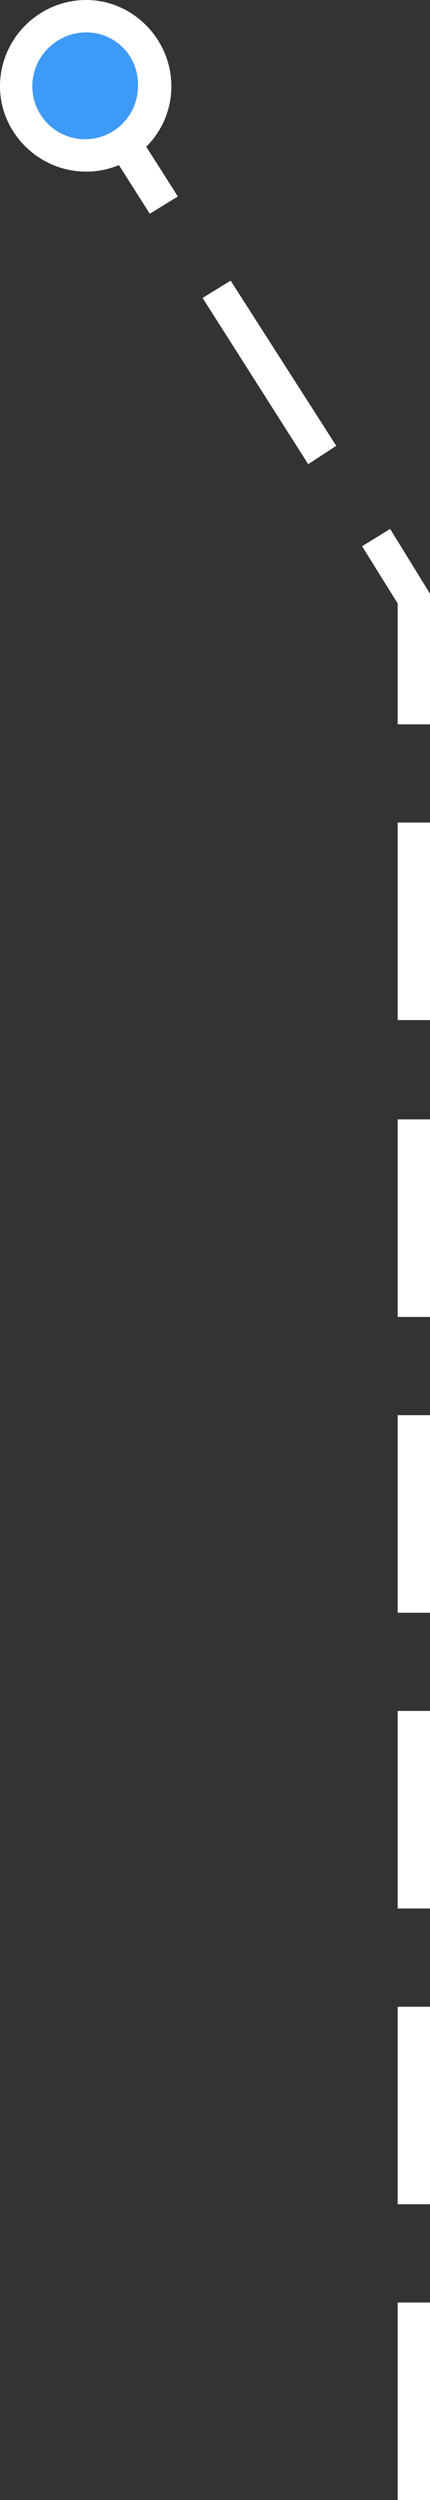 <svg xmlns="http://www.w3.org/2000/svg" xmlns:xlink="http://www.w3.org/1999/xlink" id="Calque_1" x="0px" y="0px" viewBox="0 0 39.9 231.6" style="enable-background:new 0 0 39.9 231.6;" xml:space="preserve"><rect x="0" y="0" width="39.9" height="231.6" fill="#333333" stroke="none"/><style type="text/css">	.st0{fill:#FFFFFF;}	.st1{fill:#3E9AF8;}</style><g>	<g id="XMLID_00000042727045574294333650000017632985151915032487_">		<path id="XMLID_00000157986839674499420870000001924514144167651764_" class="st0" d="M39.9,55v12.1h-3V55.9l-3.3-5.3l2.6-1.6   L39.9,55z M39.9,76.2v18.3h-3V76.2H39.9z M39.9,103.7v18.3h-3v-18.3H39.9z M39.9,131.1v18.3h-3v-18.3H39.9z M39.9,158.5v18.3h-3   v-18.3H39.9z M39.9,185.9v18.3h-3v-18.3H39.9z M39.9,213.3v18.3h-3v-18.3H39.9z M31.2,41.3L28.6,43l-9.8-15.4l2.6-1.6L31.2,41.3z    M16.5,18.2l-2.6,1.6L4.1,4.4l2.6-1.6L16.5,18.2z"></path>	</g>	<g id="XMLID_00000069366226613196525270000003698613046382140303_">		<path id="XMLID_00000122694215752025412480000000297992663351096205_" class="st1" d="M8,1.5c3.5,0,6.4,2.9,6.4,6.4   c0,3.5-2.9,6.4-6.4,6.4c-3.6,0-6.4-2.9-6.4-6.4C1.5,4.4,4.4,1.5,8,1.5z"></path>		<path id="XMLID_00000021803572975514724480000005649904615094306483_" class="st0" d="M15.9,8c0,4.4-3.6,7.9-7.9,7.9   c-4.4,0-8-3.6-8-7.9c0-4.4,3.6-8,8-8C12.3,0,15.9,3.6,15.9,8z M3,8c0,2.7,2.2,4.9,4.9,4.9s4.9-2.2,4.9-4.9C12.9,5.2,10.7,3,8,3   S3,5.2,3,8z"></path>	</g></g></svg>